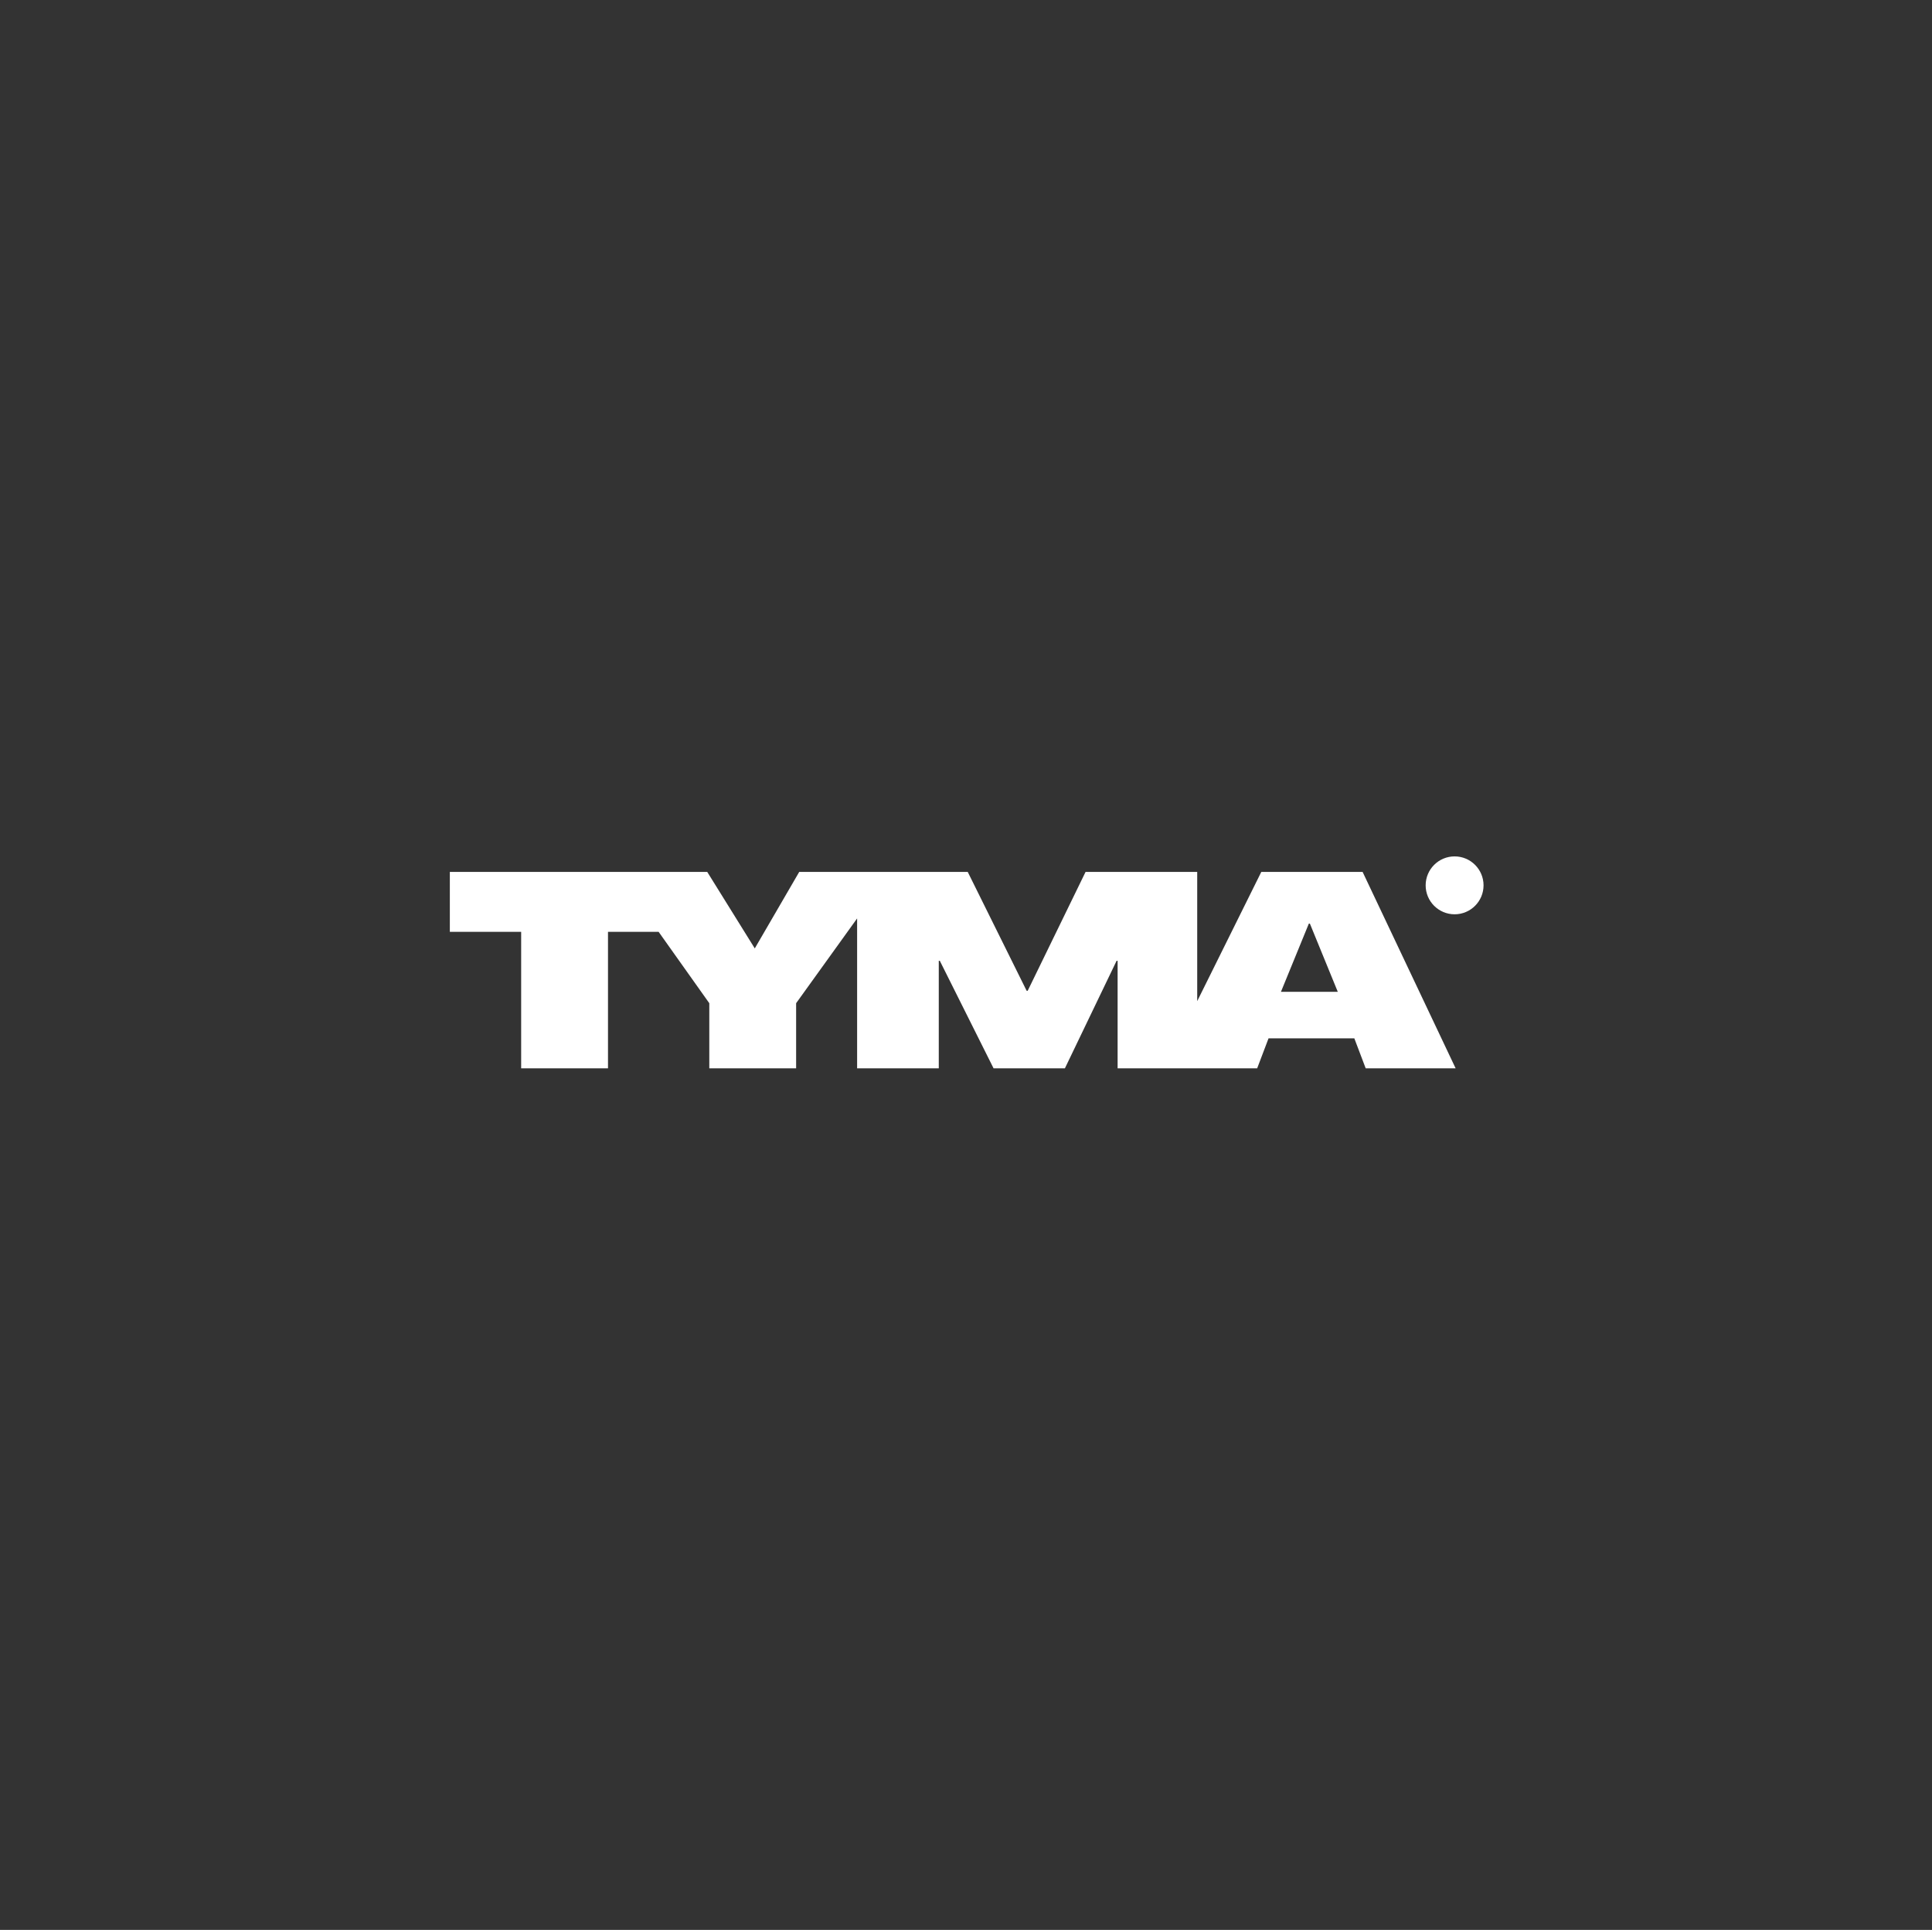 <svg width="801" height="800" viewBox="0 0 801 800" fill="none" xmlns="http://www.w3.org/2000/svg">
<rect x="0" y="0" width="801" height="800" fill="#333333" stroke="none"/>
<g clip-path="url(#clip0_3388_251)">
<path d="M522.93 361.428L496.358 414.999V361.428H450.072L426.072 410.713H425.644L401.215 361.428H368.644H355.358H331.358L312.93 393.142L293.215 361.428H282.072H255.93H186.501V386.285H216.072V442.856H252.072V386.285H273.072L294.072 415.856V442.856H330.072V415.856L355.358 380.713V442.856H389.215V398.285H389.644L411.93 442.856H441.501L462.93 398.285H463.358V442.856H483.93H497.644H521.215L525.93 430.428H561.501L566.215 442.856H603.501L564.93 361.428H522.93ZM531.072 411.142L542.644 382.856H543.072L554.644 411.142H531.072Z" fill="white"/>
<path d="M603.072 379C609.7 379 615.072 373.627 615.072 367C615.072 360.373 609.7 355 603.072 355C596.445 355 591.072 360.373 591.072 367C591.072 373.627 596.445 379 603.072 379Z" fill="white"/>
</g>
<defs>
<clipPath id="clip0_3388_251">
<rect width="428.571" height="90" fill="white" transform="translate(186.501 355)"/>
</clipPath>
</defs>
</svg>
